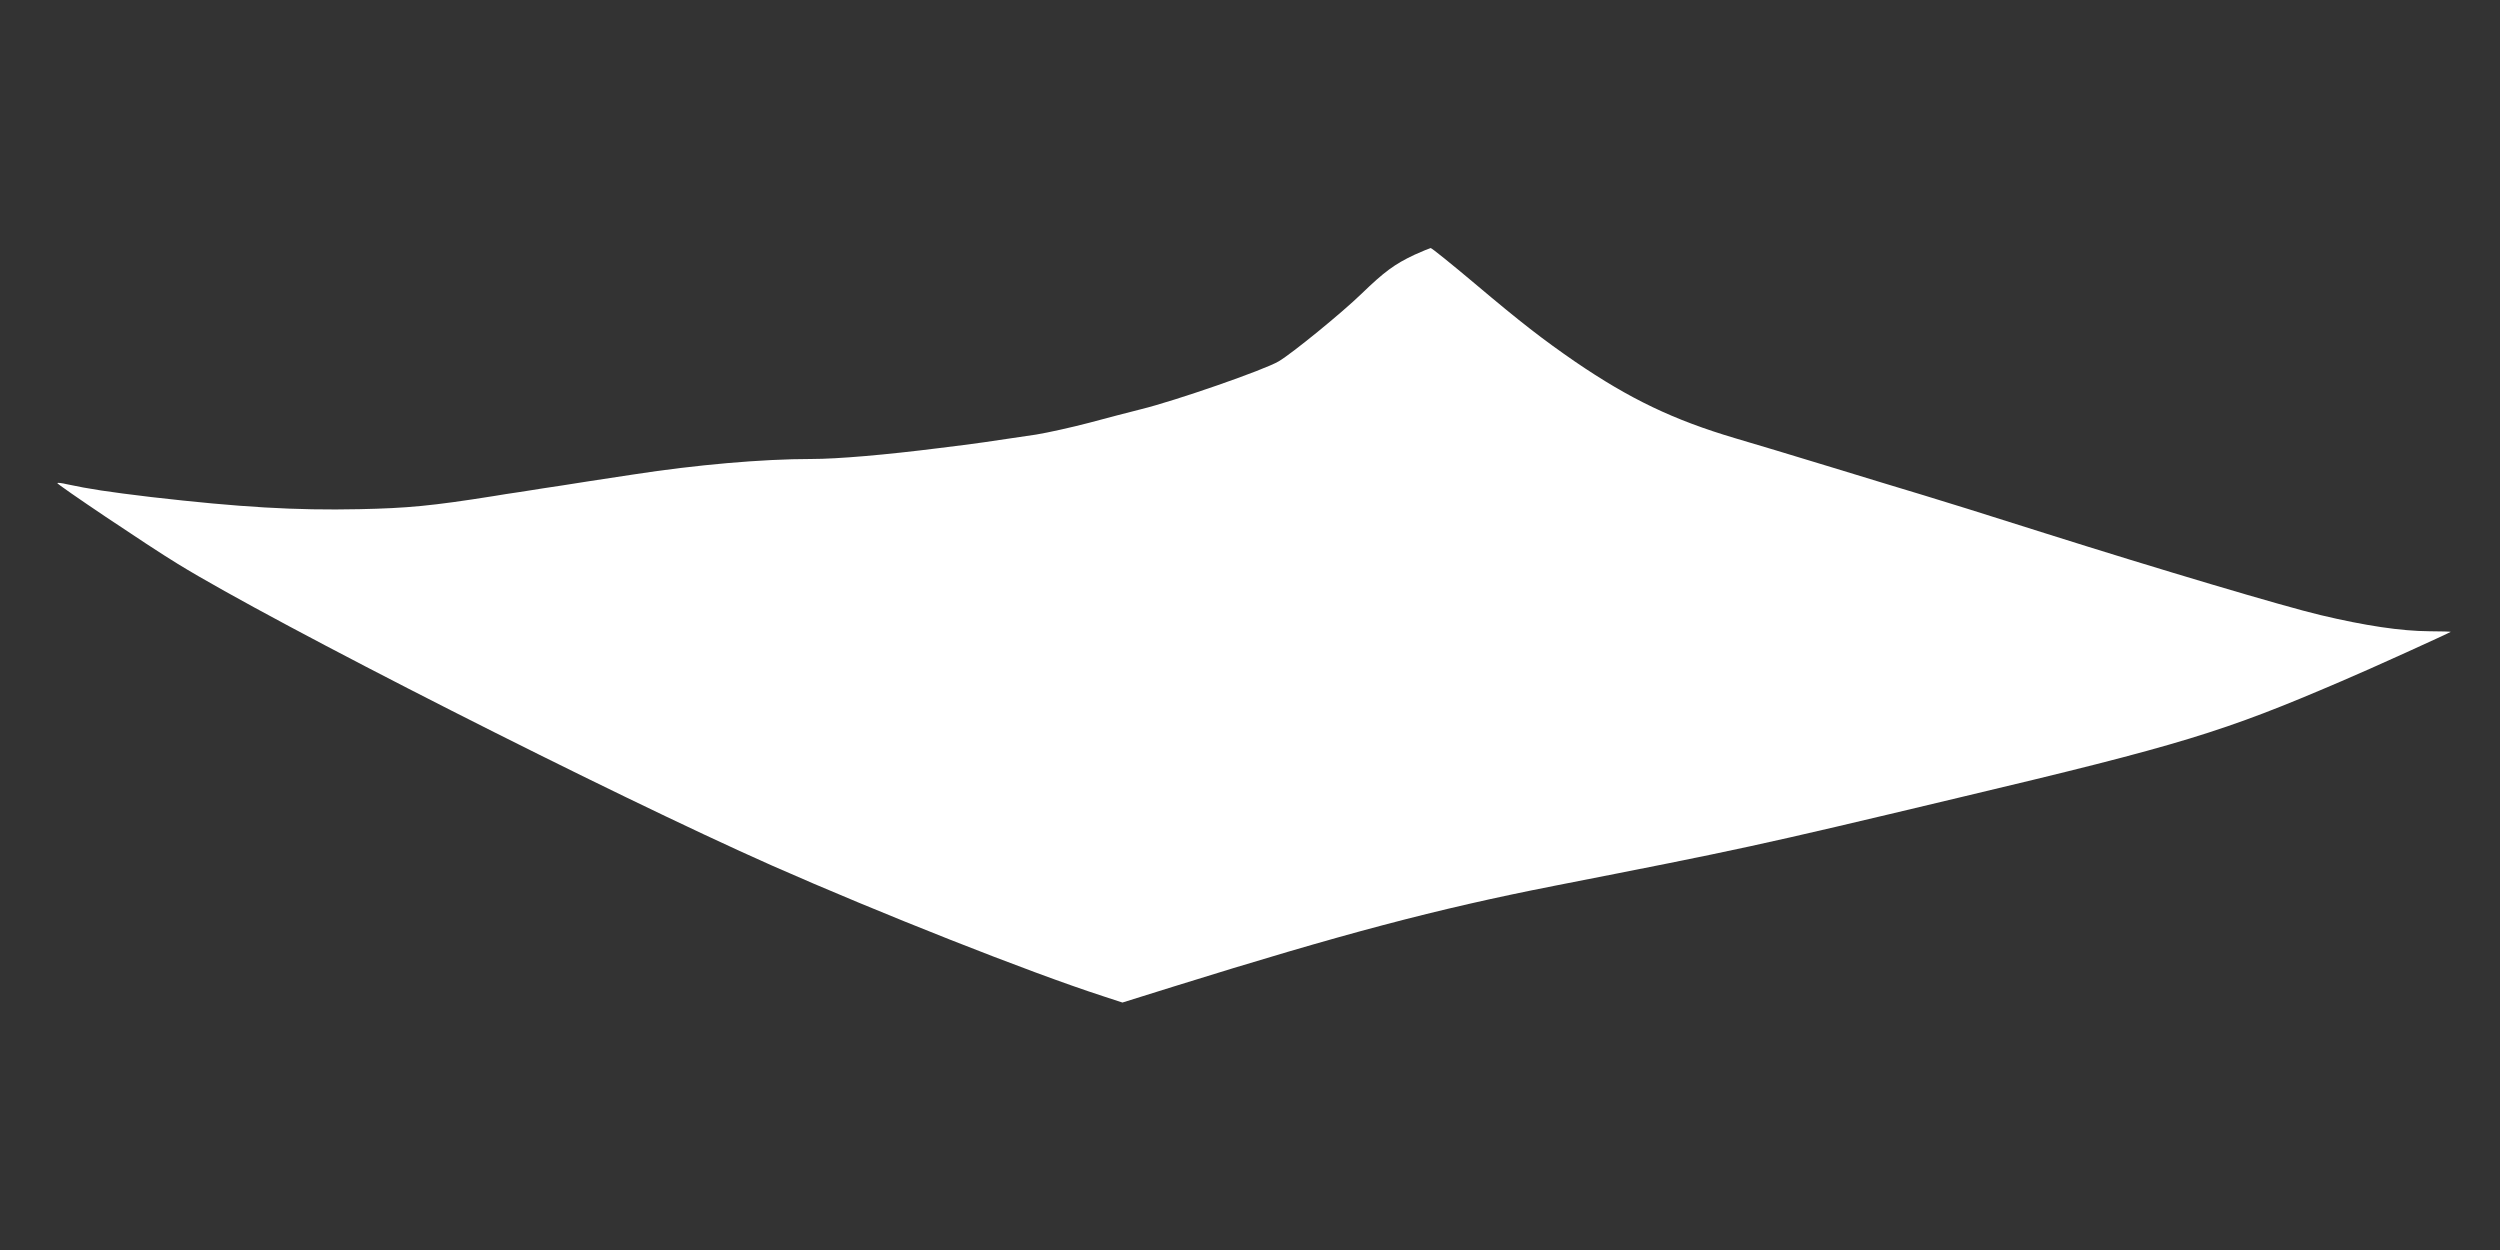<?xml version="1.0" standalone="no"?>
<!DOCTYPE svg PUBLIC "-//W3C//DTD SVG 20010904//EN"
 "http://www.w3.org/TR/2001/REC-SVG-20010904/DTD/svg10.dtd">
<svg version="1.0" xmlns="http://www.w3.org/2000/svg"
 width="1280pt" height="640pt" viewBox="0 0 1280 640"
 preserveAspectRatio="xMidYMid meet">
<rect x="0" y="0" width="1280" height="640" fill="#333333" stroke="none"/>
<g transform="translate(0,640) scale(0.1,-0.1)"
fill="#ffffff" stroke="none">
<path d="M7243 5096 c-104 -49 -155 -87 -273 -201 -100 -97 -355 -305 -423
-345 -74 -44 -529 -202 -704 -245 -59 -15 -180 -46 -268 -70 -88 -23 -209 -50
-270 -60 -247 -37 -299 -45 -495 -69 -277 -35 -522 -56 -655 -56 -254 0 -592
-30 -910 -79 -33 -5 -136 -21 -230 -35 -93 -15 -198 -31 -233 -36 -34 -6 -91
-14 -127 -20 -36 -5 -93 -14 -128 -20 -315 -50 -441 -62 -687 -67 -327 -7
-612 10 -1065 62 -225 27 -317 41 -434 66 -24 6 -45 8 -48 6 -5 -5 463 -320
617 -414 496 -305 2220 -1180 3041 -1544 550 -243 1319 -547 1695 -669 l101
-33 259 81 c869 271 1349 398 1949 516 969 190 1027 202 2070 451 1146 272
1360 338 1965 598 142 60 546 244 558 252 1 1 -48 3 -110 3 -145 1 -327 28
-558 83 -186 44 -831 236 -1410 419 -341 108 -504 159 -620 194 -124 37 -280
85 -467 142 -174 53 -441 134 -498 150 -317 94 -540 201 -820 392 -164 113
-277 200 -515 401 -118 99 -219 181 -225 181 -5 -1 -42 -16 -82 -34z"/>
</g>
</svg>

